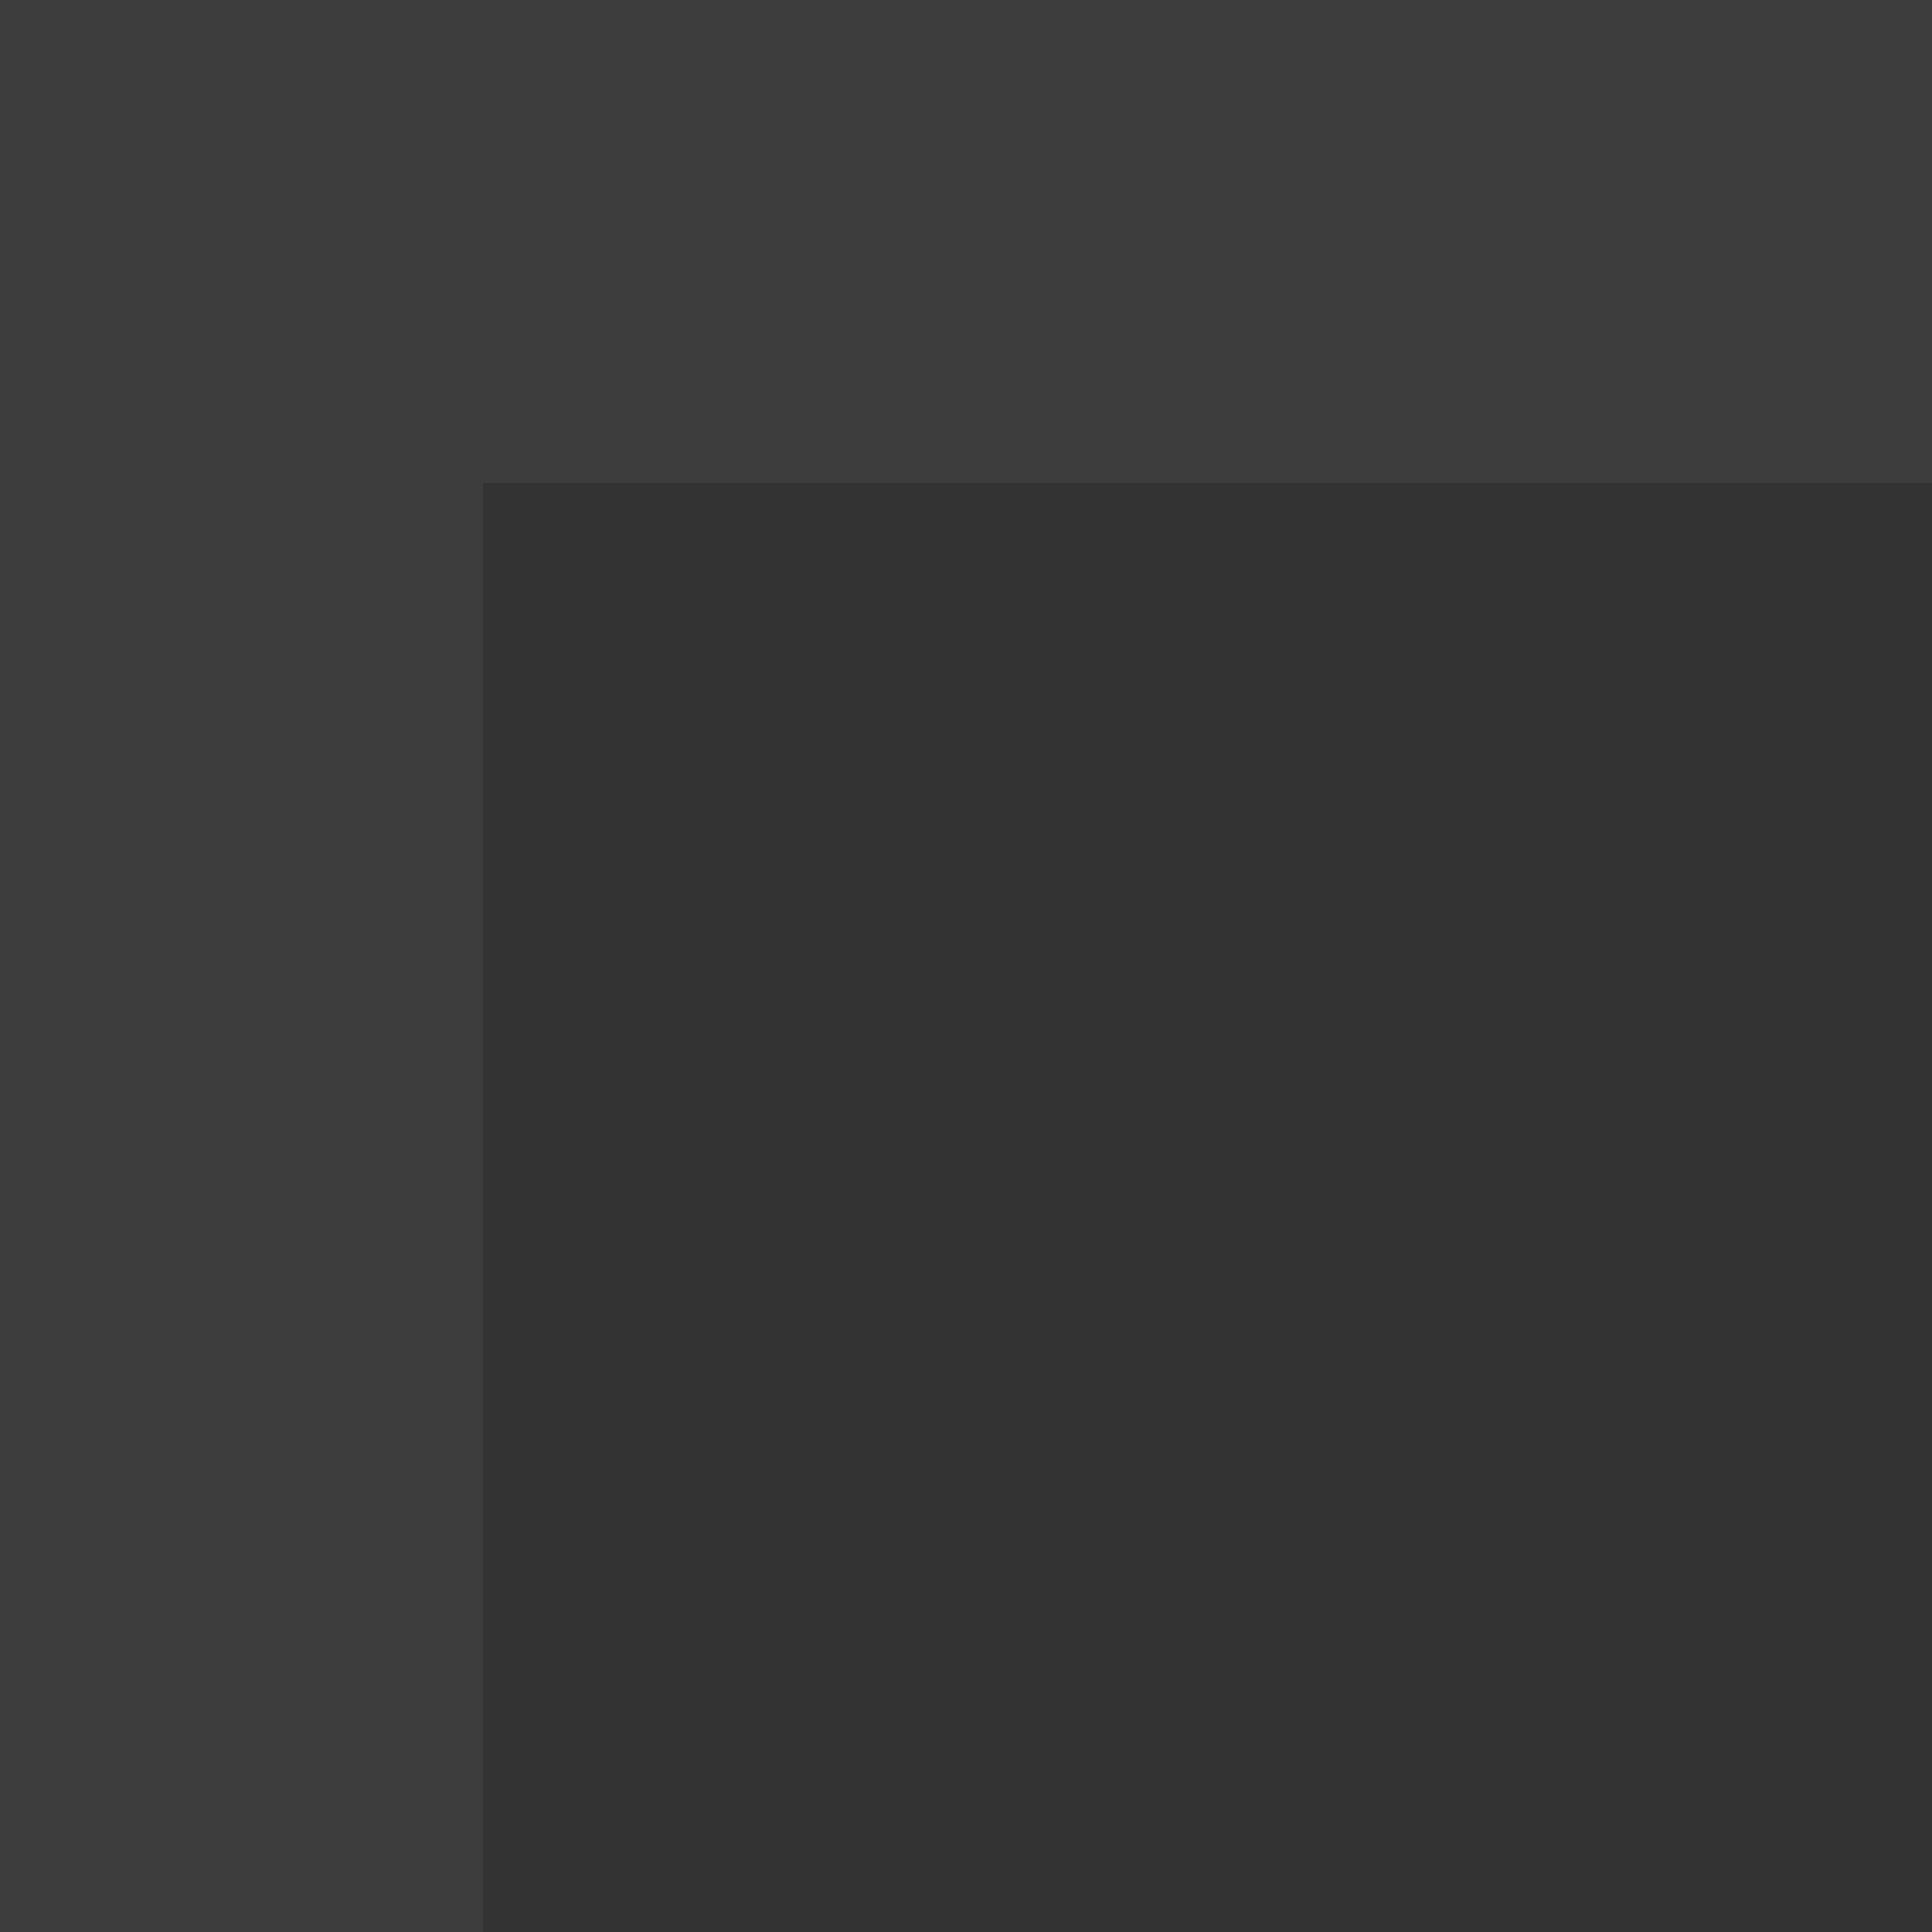<svg xmlns="http://www.w3.org/2000/svg" width="54" height="54" viewBox="0 0 54 54"><rect x="0" y="0" width="54" height="54" fill="#333333" stroke="none"/><g><g opacity=".05"><path fill="#fff" d="M54 0v13.5H13.5V54H0V0z"/></g></g></svg>